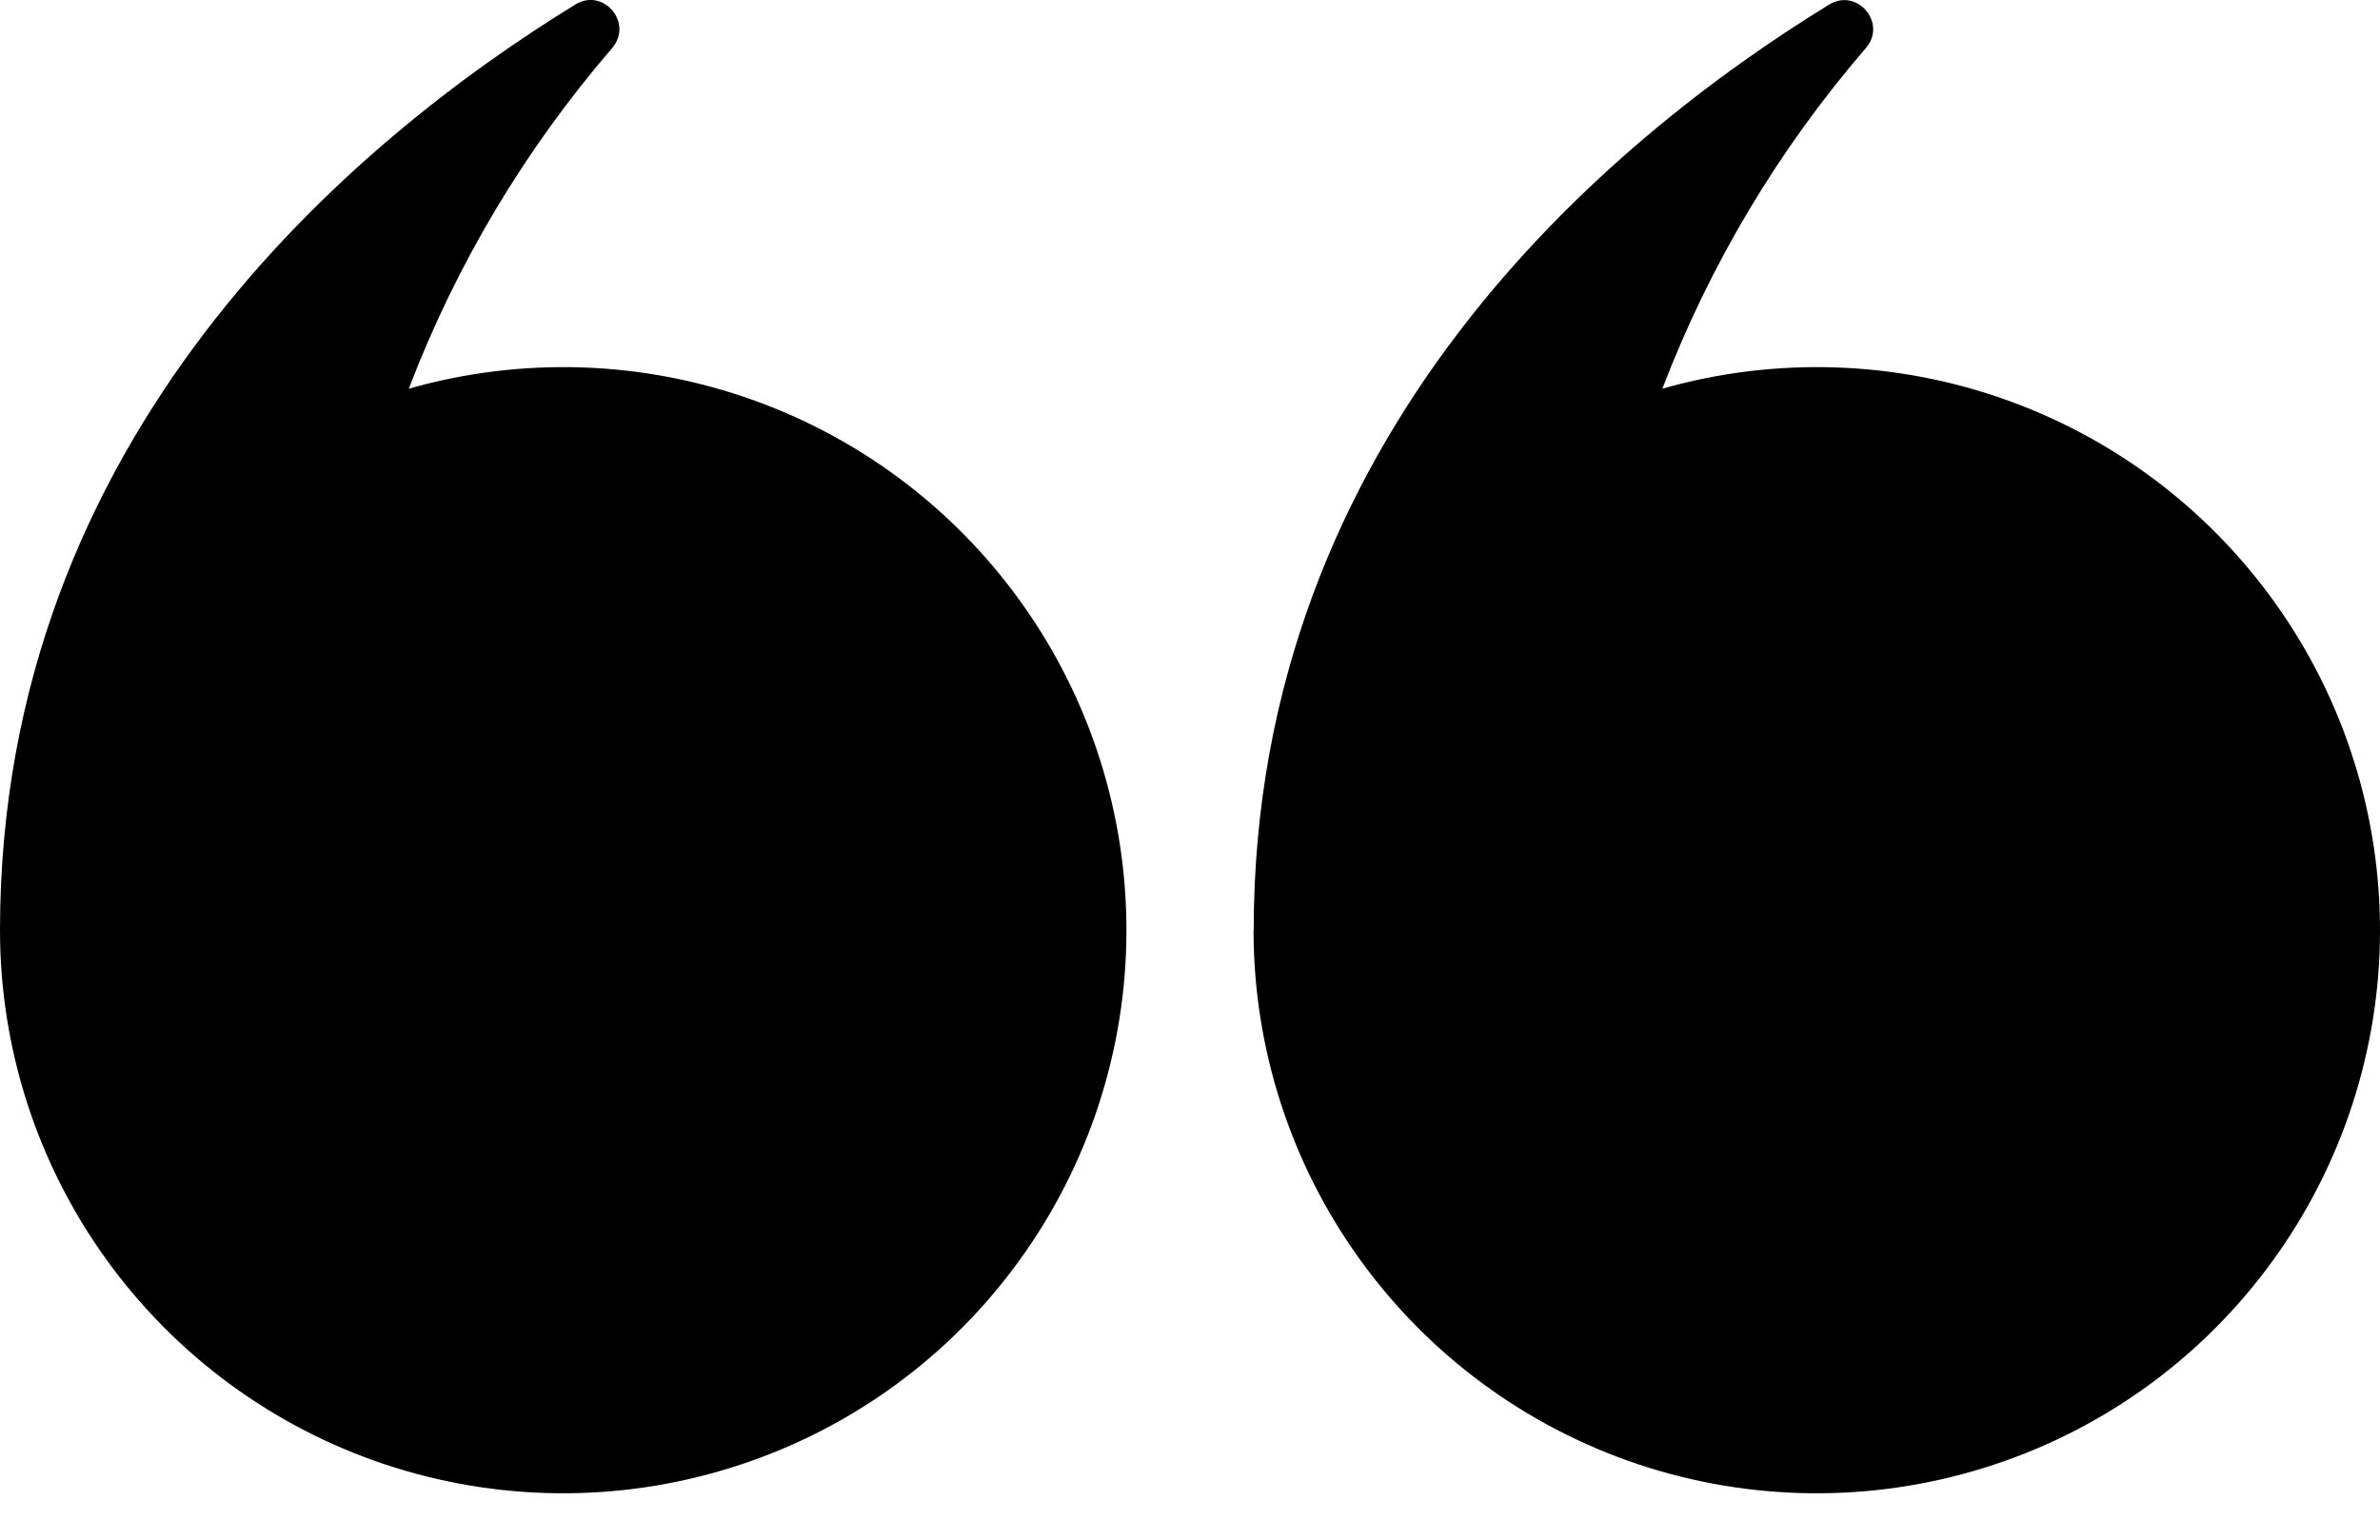 <svg width="17" height="11" viewBox="0 0 17 11" fill="none" xmlns="http://www.w3.org/2000/svg">
<g clip-path="url(#clip0_547_188)">
<path d="M0 6.646C0 3.107 2.531 1.002 4.11 0.032C4.31 -0.091 4.526 0.165 4.372 0.344C3.751 1.065 3.259 1.888 2.92 2.777C3.731 2.546 4.594 2.575 5.387 2.861C6.181 3.147 6.864 3.675 7.341 4.371C7.818 5.066 8.064 5.894 8.045 6.737C8.026 7.58 7.742 8.396 7.234 9.069C6.727 9.742 6.02 10.239 5.214 10.488C4.409 10.738 3.546 10.728 2.746 10.461C1.946 10.193 1.251 9.681 0.758 8.996C0.265 8.312 0 7.489 0 6.646ZM8.955 6.646C8.955 3.107 11.486 1.002 13.065 0.033C13.265 -0.09 13.481 0.165 13.328 0.343C12.706 1.064 12.214 1.887 11.874 2.777C12.685 2.546 13.548 2.575 14.341 2.861C15.135 3.147 15.818 3.675 16.295 4.371C16.772 5.066 17.018 5.894 16.999 6.737C16.98 7.58 16.696 8.396 16.188 9.069C15.681 9.742 14.974 10.239 14.168 10.488C13.363 10.738 12.499 10.728 11.7 10.461C10.9 10.193 10.205 9.681 9.712 8.996C9.219 8.312 8.954 7.49 8.954 6.647L8.955 6.646Z" fill="black"/>
</g>
<defs>
<clipPath id="clip0_547_188">
<rect width="17" height="11" fill="white"/>
</clipPath>
</defs>
</svg>
